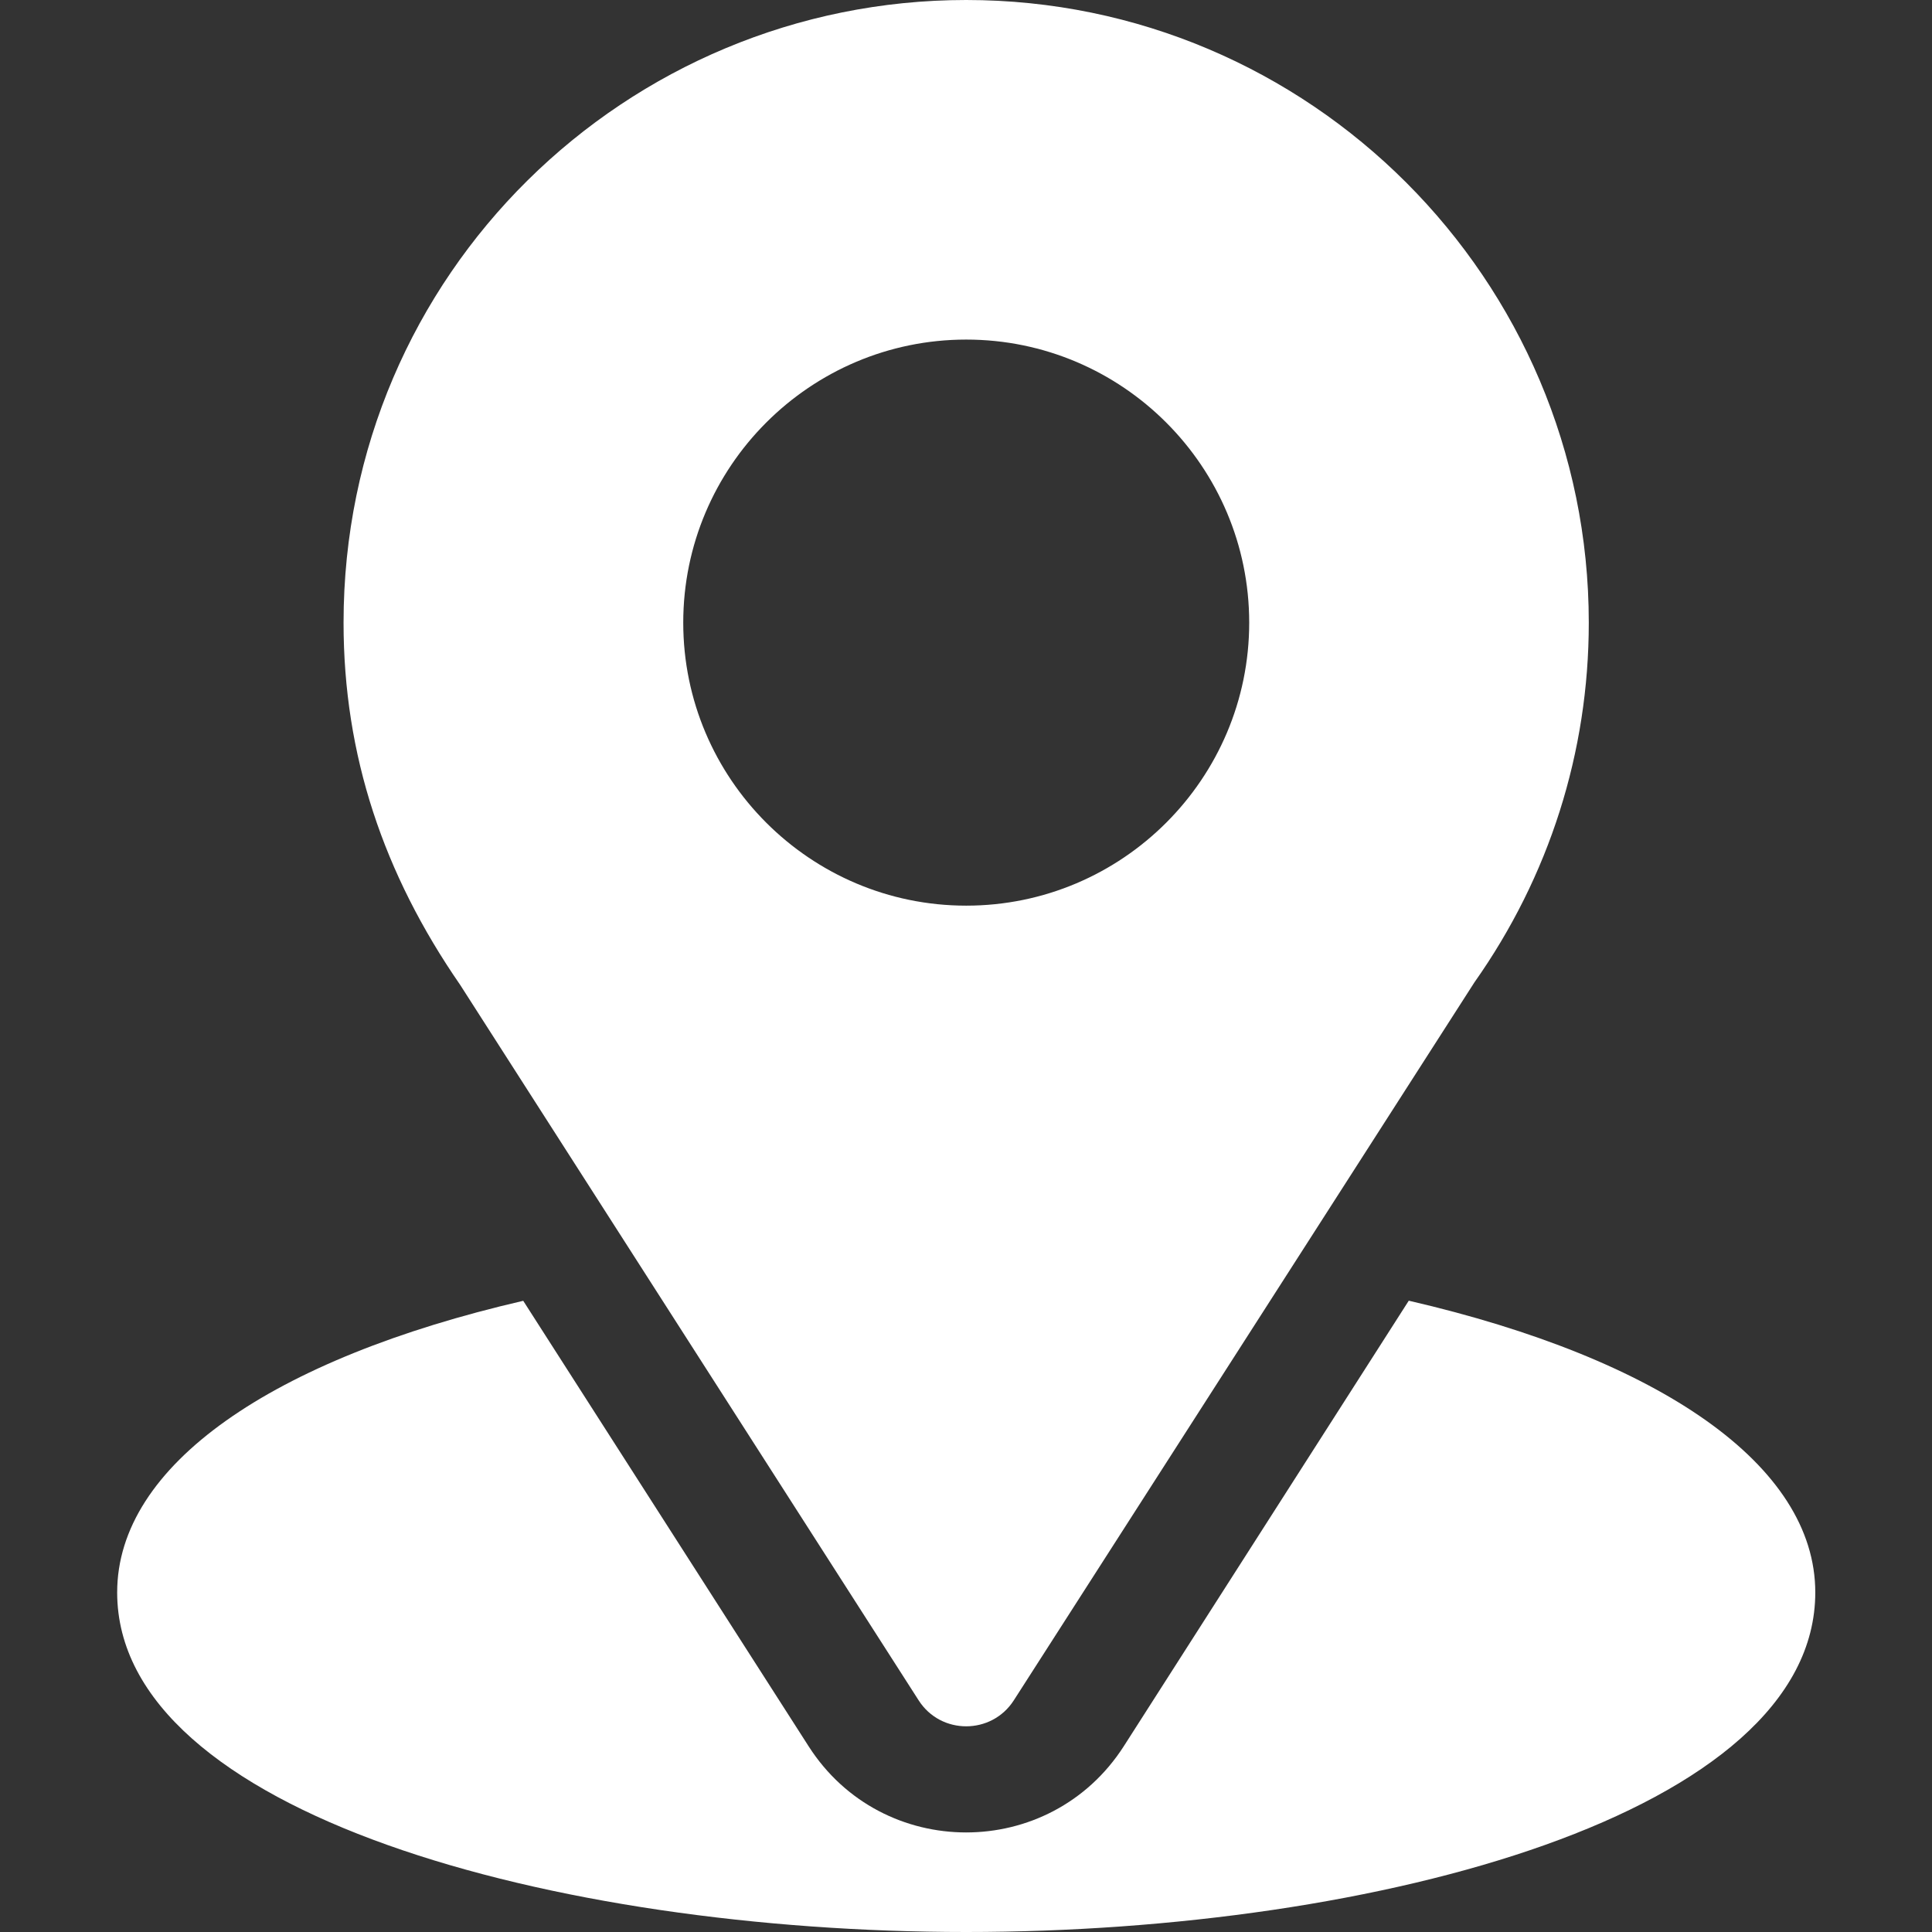 <svg width="17" height="17" viewBox="0 0 17 17" fill="none" xmlns="http://www.w3.org/2000/svg">
<rect x="0" y="0" width="17" height="17" fill="#333333" stroke="none"/>
<g clip-path="url(#clip0_2745_1152)">
<path d="M8.502 0C5.515 0 3.023 2.406 3.023 5.479C3.023 6.647 3.375 7.69 4.049 8.666L8.083 14.961C8.278 15.267 8.726 15.266 8.921 14.961L12.973 8.645C13.632 7.712 13.98 6.618 13.98 5.479C13.98 2.458 11.523 0 8.502 0ZM8.502 7.969C7.129 7.969 6.012 6.852 6.012 5.479C6.012 4.105 7.129 2.988 8.502 2.988C9.875 2.988 10.992 4.105 10.992 5.479C10.992 6.852 9.875 7.969 8.502 7.969Z" fill="white"/>
<path d="M12.396 11.445L9.888 15.366C9.238 16.378 7.762 16.375 7.116 15.367L4.604 11.446C2.394 11.957 1.031 12.893 1.031 14.012C1.031 15.953 4.88 17 8.502 17C12.123 17 15.973 15.953 15.973 14.012C15.973 12.893 14.608 11.956 12.396 11.445Z" fill="white"/>
</g>
<defs>
<clipPath id="clip0_2745_1152">
<rect width="17" height="17" fill="white"/>
</clipPath>
</defs>
</svg>
